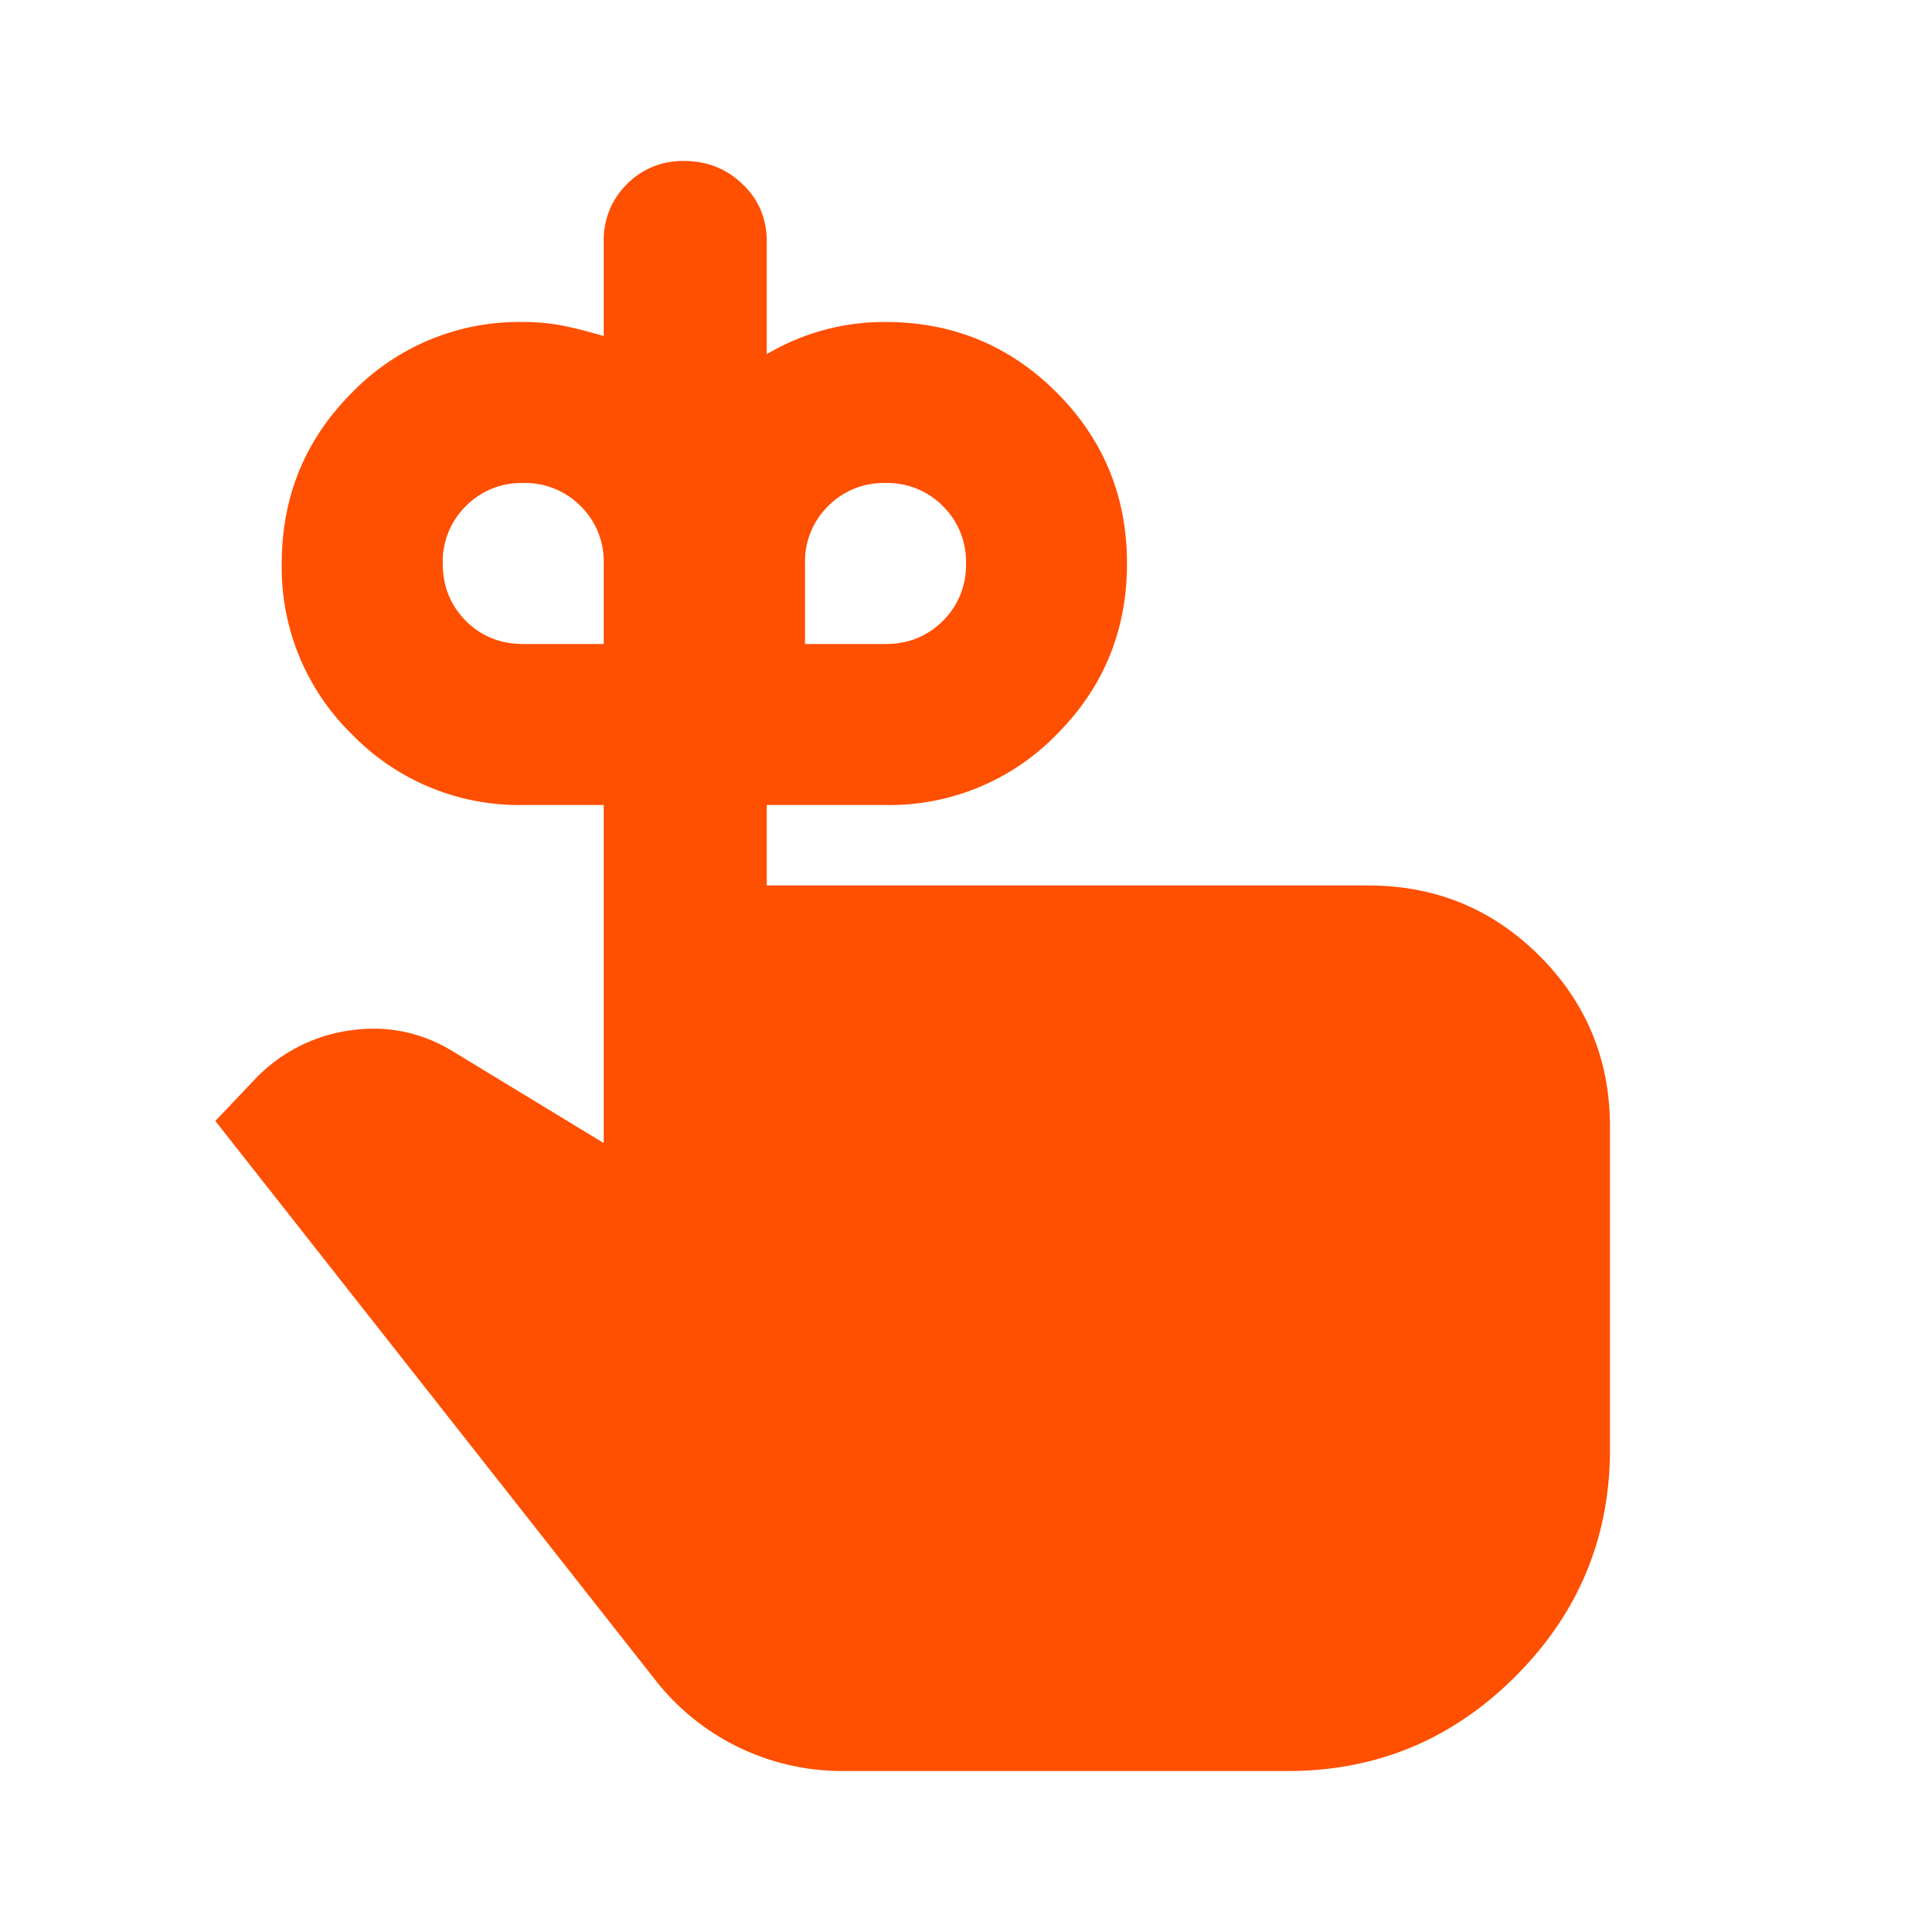 <svg xmlns="http://www.w3.org/2000/svg" width="24" height="24" fill="none"><mask id="a" width="24" height="24" x="0" y="0" maskUnits="userSpaceOnUse" style="mask-type:alpha"><path fill="#D9D9D9" d="M0 0h24v24H0z"/></mask><g mask="url(#a)"><path fill="#FF4F00" d="M6.5 8h1V7a.968.968 0 0 0-.287-.713A.968.968 0 0 0 6.5 6a.968.968 0 0 0-.713.287A.968.968 0 0 0 5.5 7c0 .283.096.52.287.713.192.191.43.287.713.287zM11 8c.283 0 .52-.096.713-.287A.967.967 0 0 0 12 7a.967.967 0 0 0-.287-.713A.968.968 0 0 0 11 6a.968.968 0 0 0-.713.287A.967.967 0 0 0 10 7v1h1zm-1.475 3H17c.833 0 1.542.292 2.125.875S20 13.167 20 14v4c0 1.1-.392 2.042-1.175 2.825C18.042 21.608 17.1 22 16 22h-5.525a2.944 2.944 0 0 1-2.35-1.15l-5.45-6.925.475-.5a2.01 2.01 0 0 1 1.2-.625c.467-.067.9.025 1.3.275L7.5 14.2V10h-1a2.893 2.893 0 0 1-2.125-.875A2.893 2.893 0 0 1 3.5 7c0-.833.292-1.542.875-2.125A2.893 2.893 0 0 1 6.5 4c.183 0 .354.017.513.05.158.033.32.075.487.125V3a.97.97 0 0 1 .287-.712A.968.968 0 0 1 8.5 2c.283 0 .525.096.725.288.2.191.3.429.3.712v1.4A2.855 2.855 0 0 1 11 4c.833 0 1.542.292 2.125.875S14 6.167 14 7s-.292 1.542-.875 2.125A2.893 2.893 0 0 1 11 10H9.525v1z"/></g></svg>